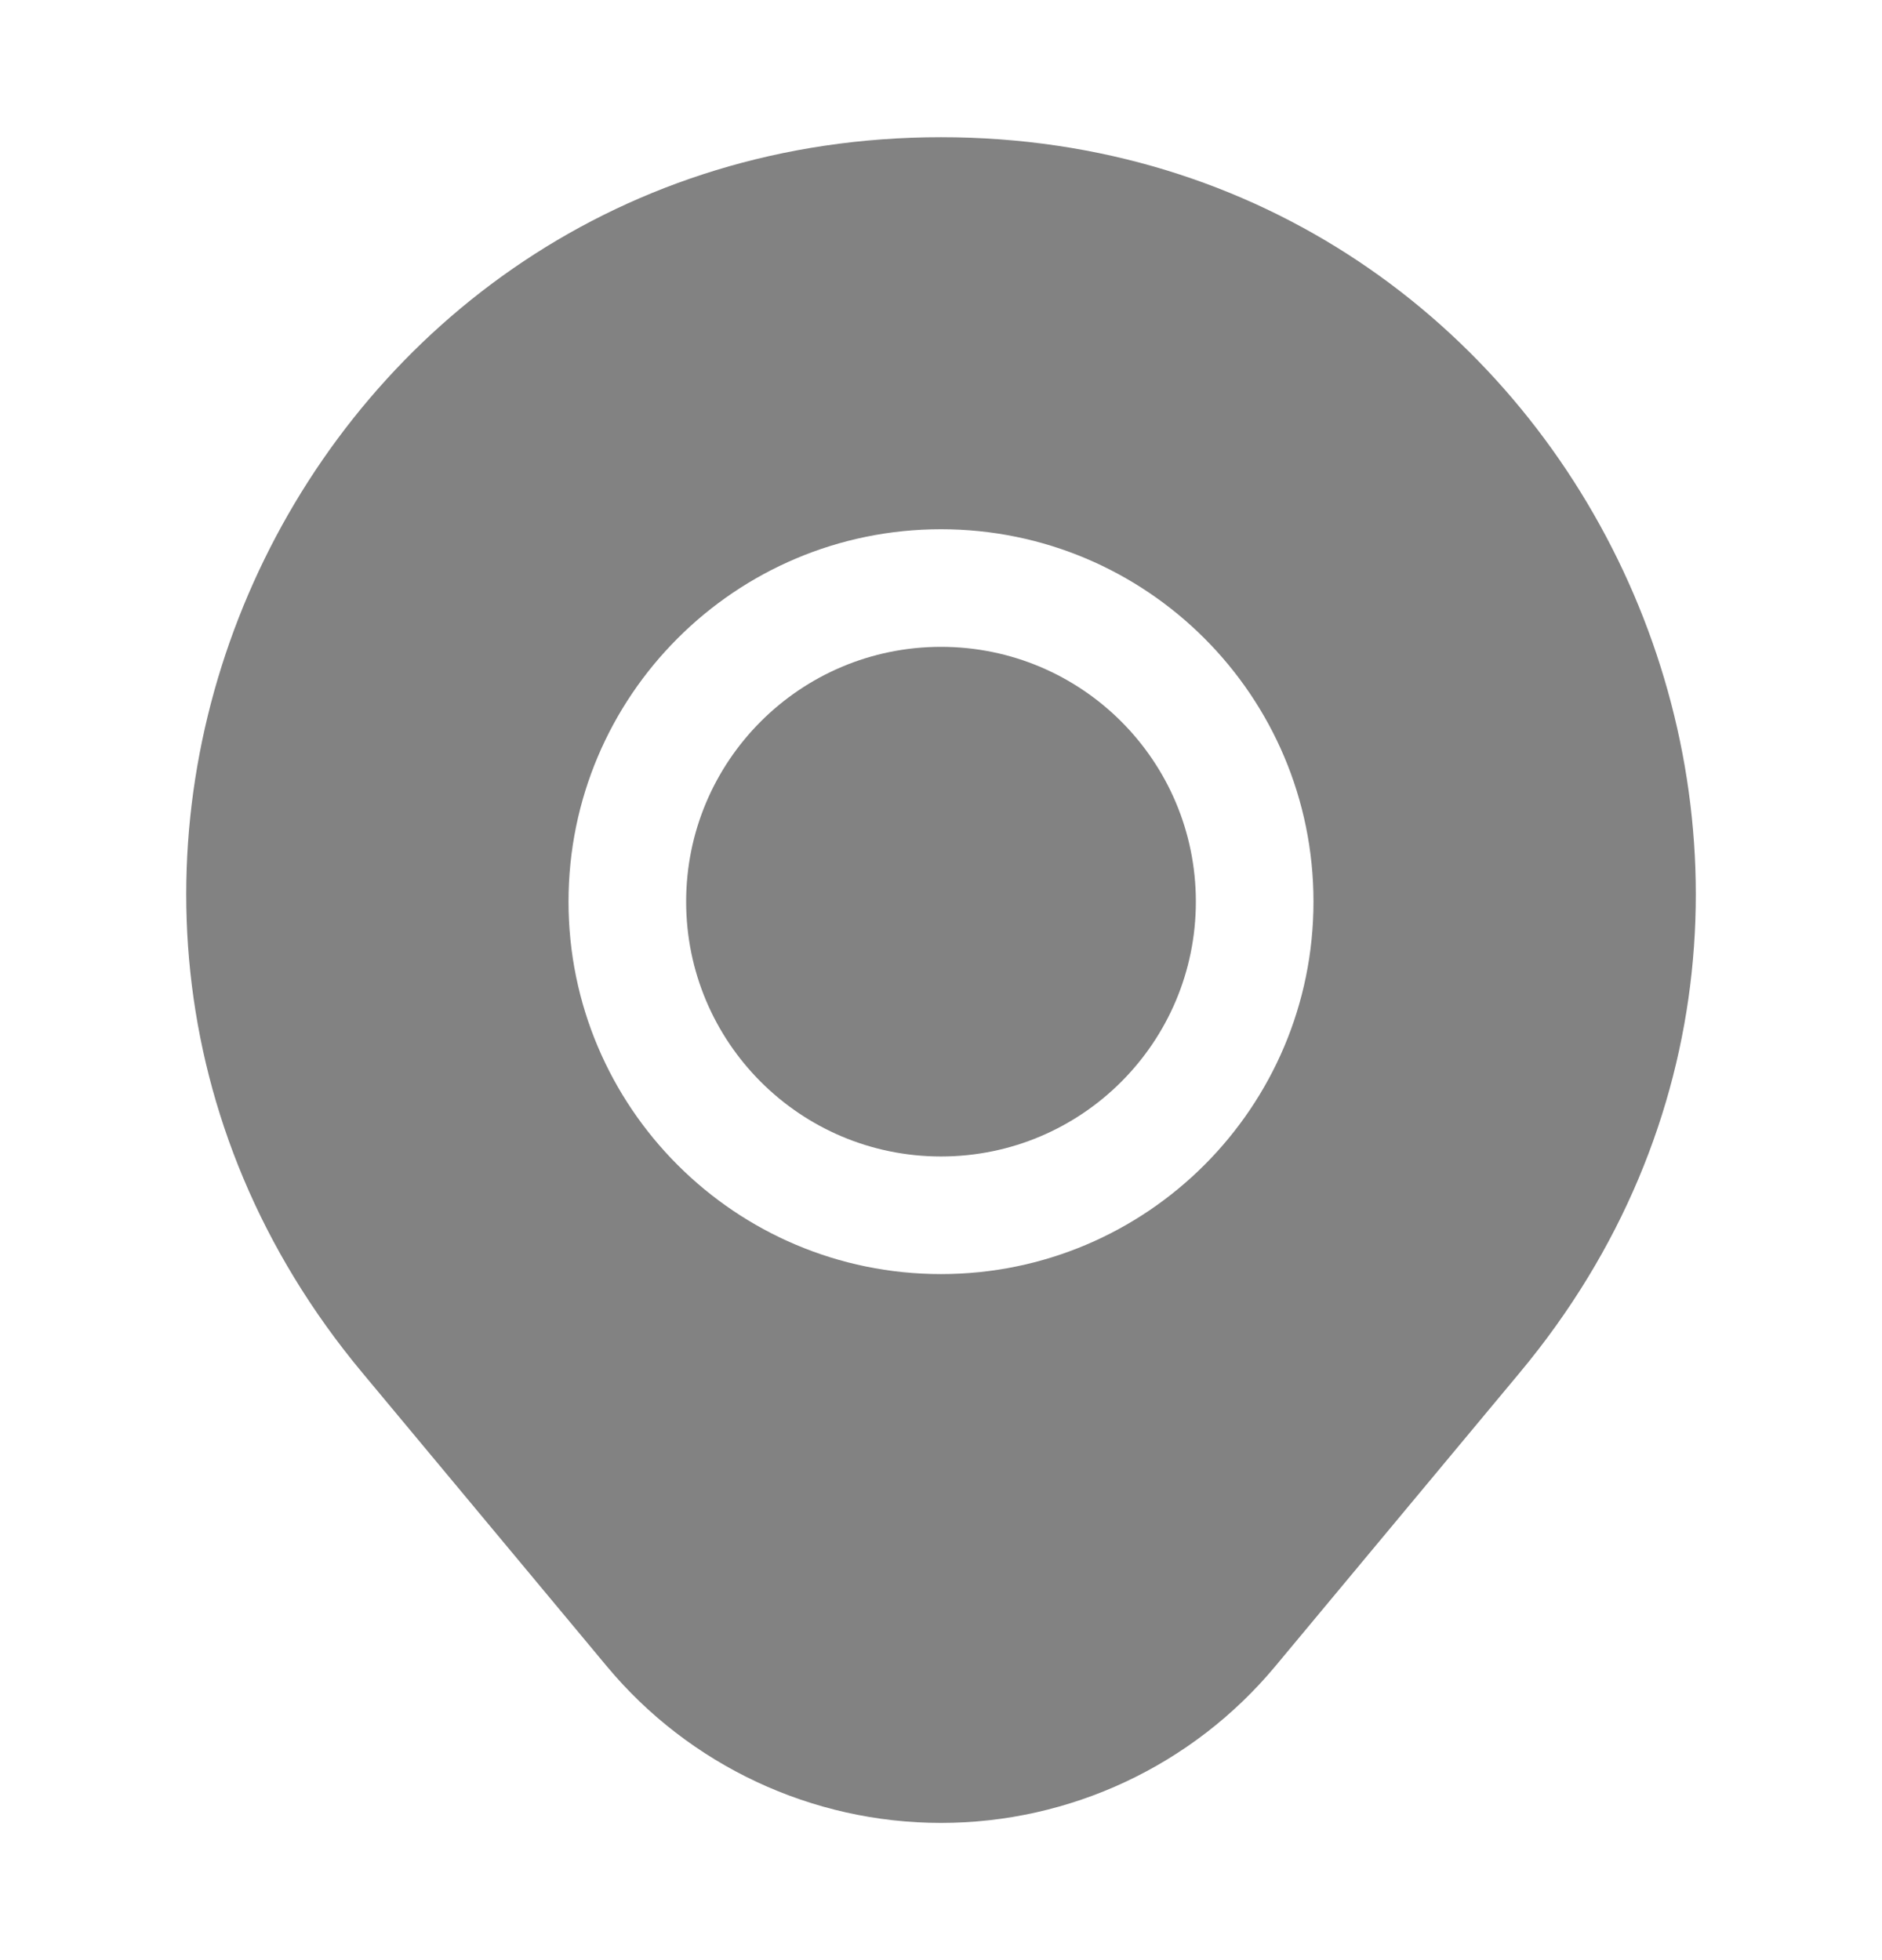<svg width="24" height="25" viewBox="0 0 24 25" fill="none" xmlns="http://www.w3.org/2000/svg">
<path d="M8.75 11.5C8.75 9.705 10.205 8.25 12 8.25C13.795 8.25 15.25 9.705 15.25 11.5C15.25 13.295 13.795 14.75 12 14.75C10.205 14.75 8.75 13.295 8.75 11.5Z" fill="#828282"/>
<path fill-rule="evenodd" clip-rule="evenodd" d="M4.617 17.504L7.739 21.253C8.792 22.518 10.354 23.25 12 23.25C13.647 23.25 15.208 22.518 16.262 21.253L19.383 17.504C24.594 11.246 20.144 1.75 12 1.75C3.857 1.75 -0.593 11.246 4.617 17.504ZM12 6.75C9.377 6.75 7.25 8.877 7.25 11.5C7.25 14.123 9.377 16.25 12 16.25C14.624 16.25 16.75 14.123 16.75 11.5C16.75 8.877 14.624 6.75 12 6.75Z" fill="#828282"/>
</svg>
